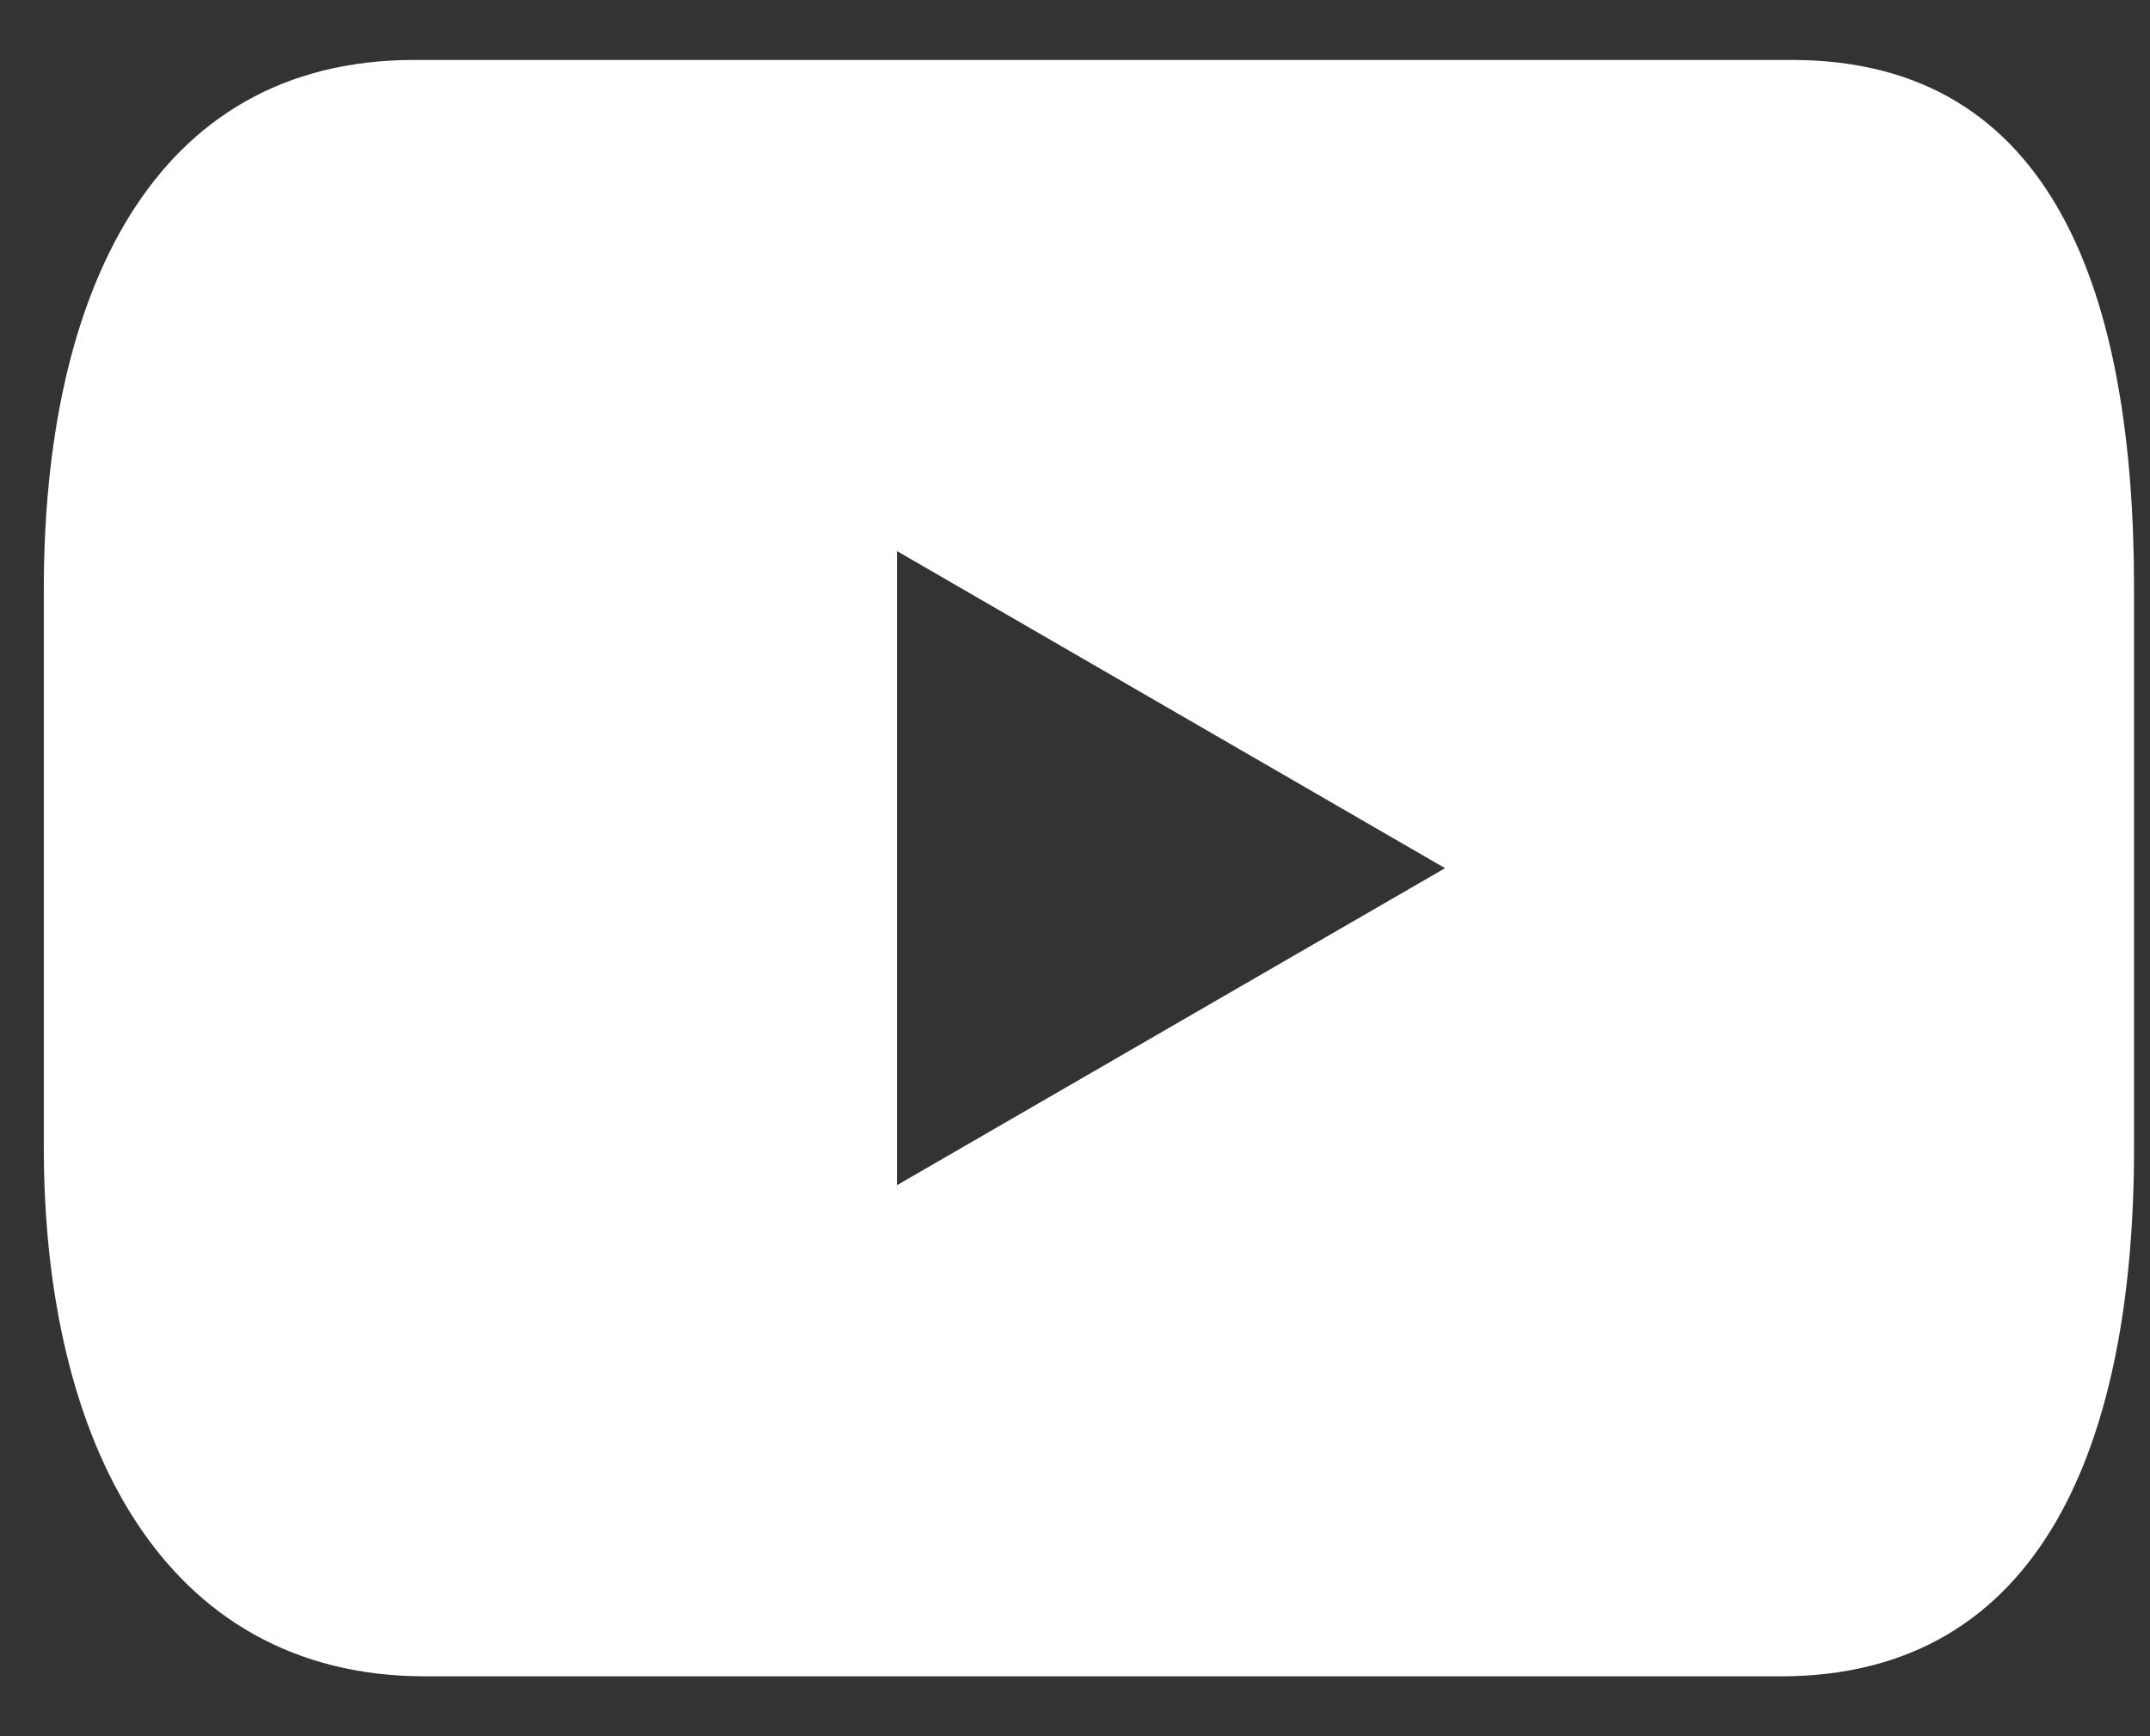 <svg xmlns="http://www.w3.org/2000/svg" width="26" height="21" fill="none"><rect width="100%" height="100%" fill="#333333" stroke="none"/><path fill="#fff" d="M21.668.725H5.01C1.825.725.53 3.586.53 7.119v6.763c0 3.532 1.43 6.394 4.615 6.394h16.388c3.184 0 4.274-2.863 4.274-6.394V7.119c0-3.532-.954-6.394-4.14-6.394Zm-10.82 13.61V6.666l6.627 3.835-6.627 3.834Z"/></svg>